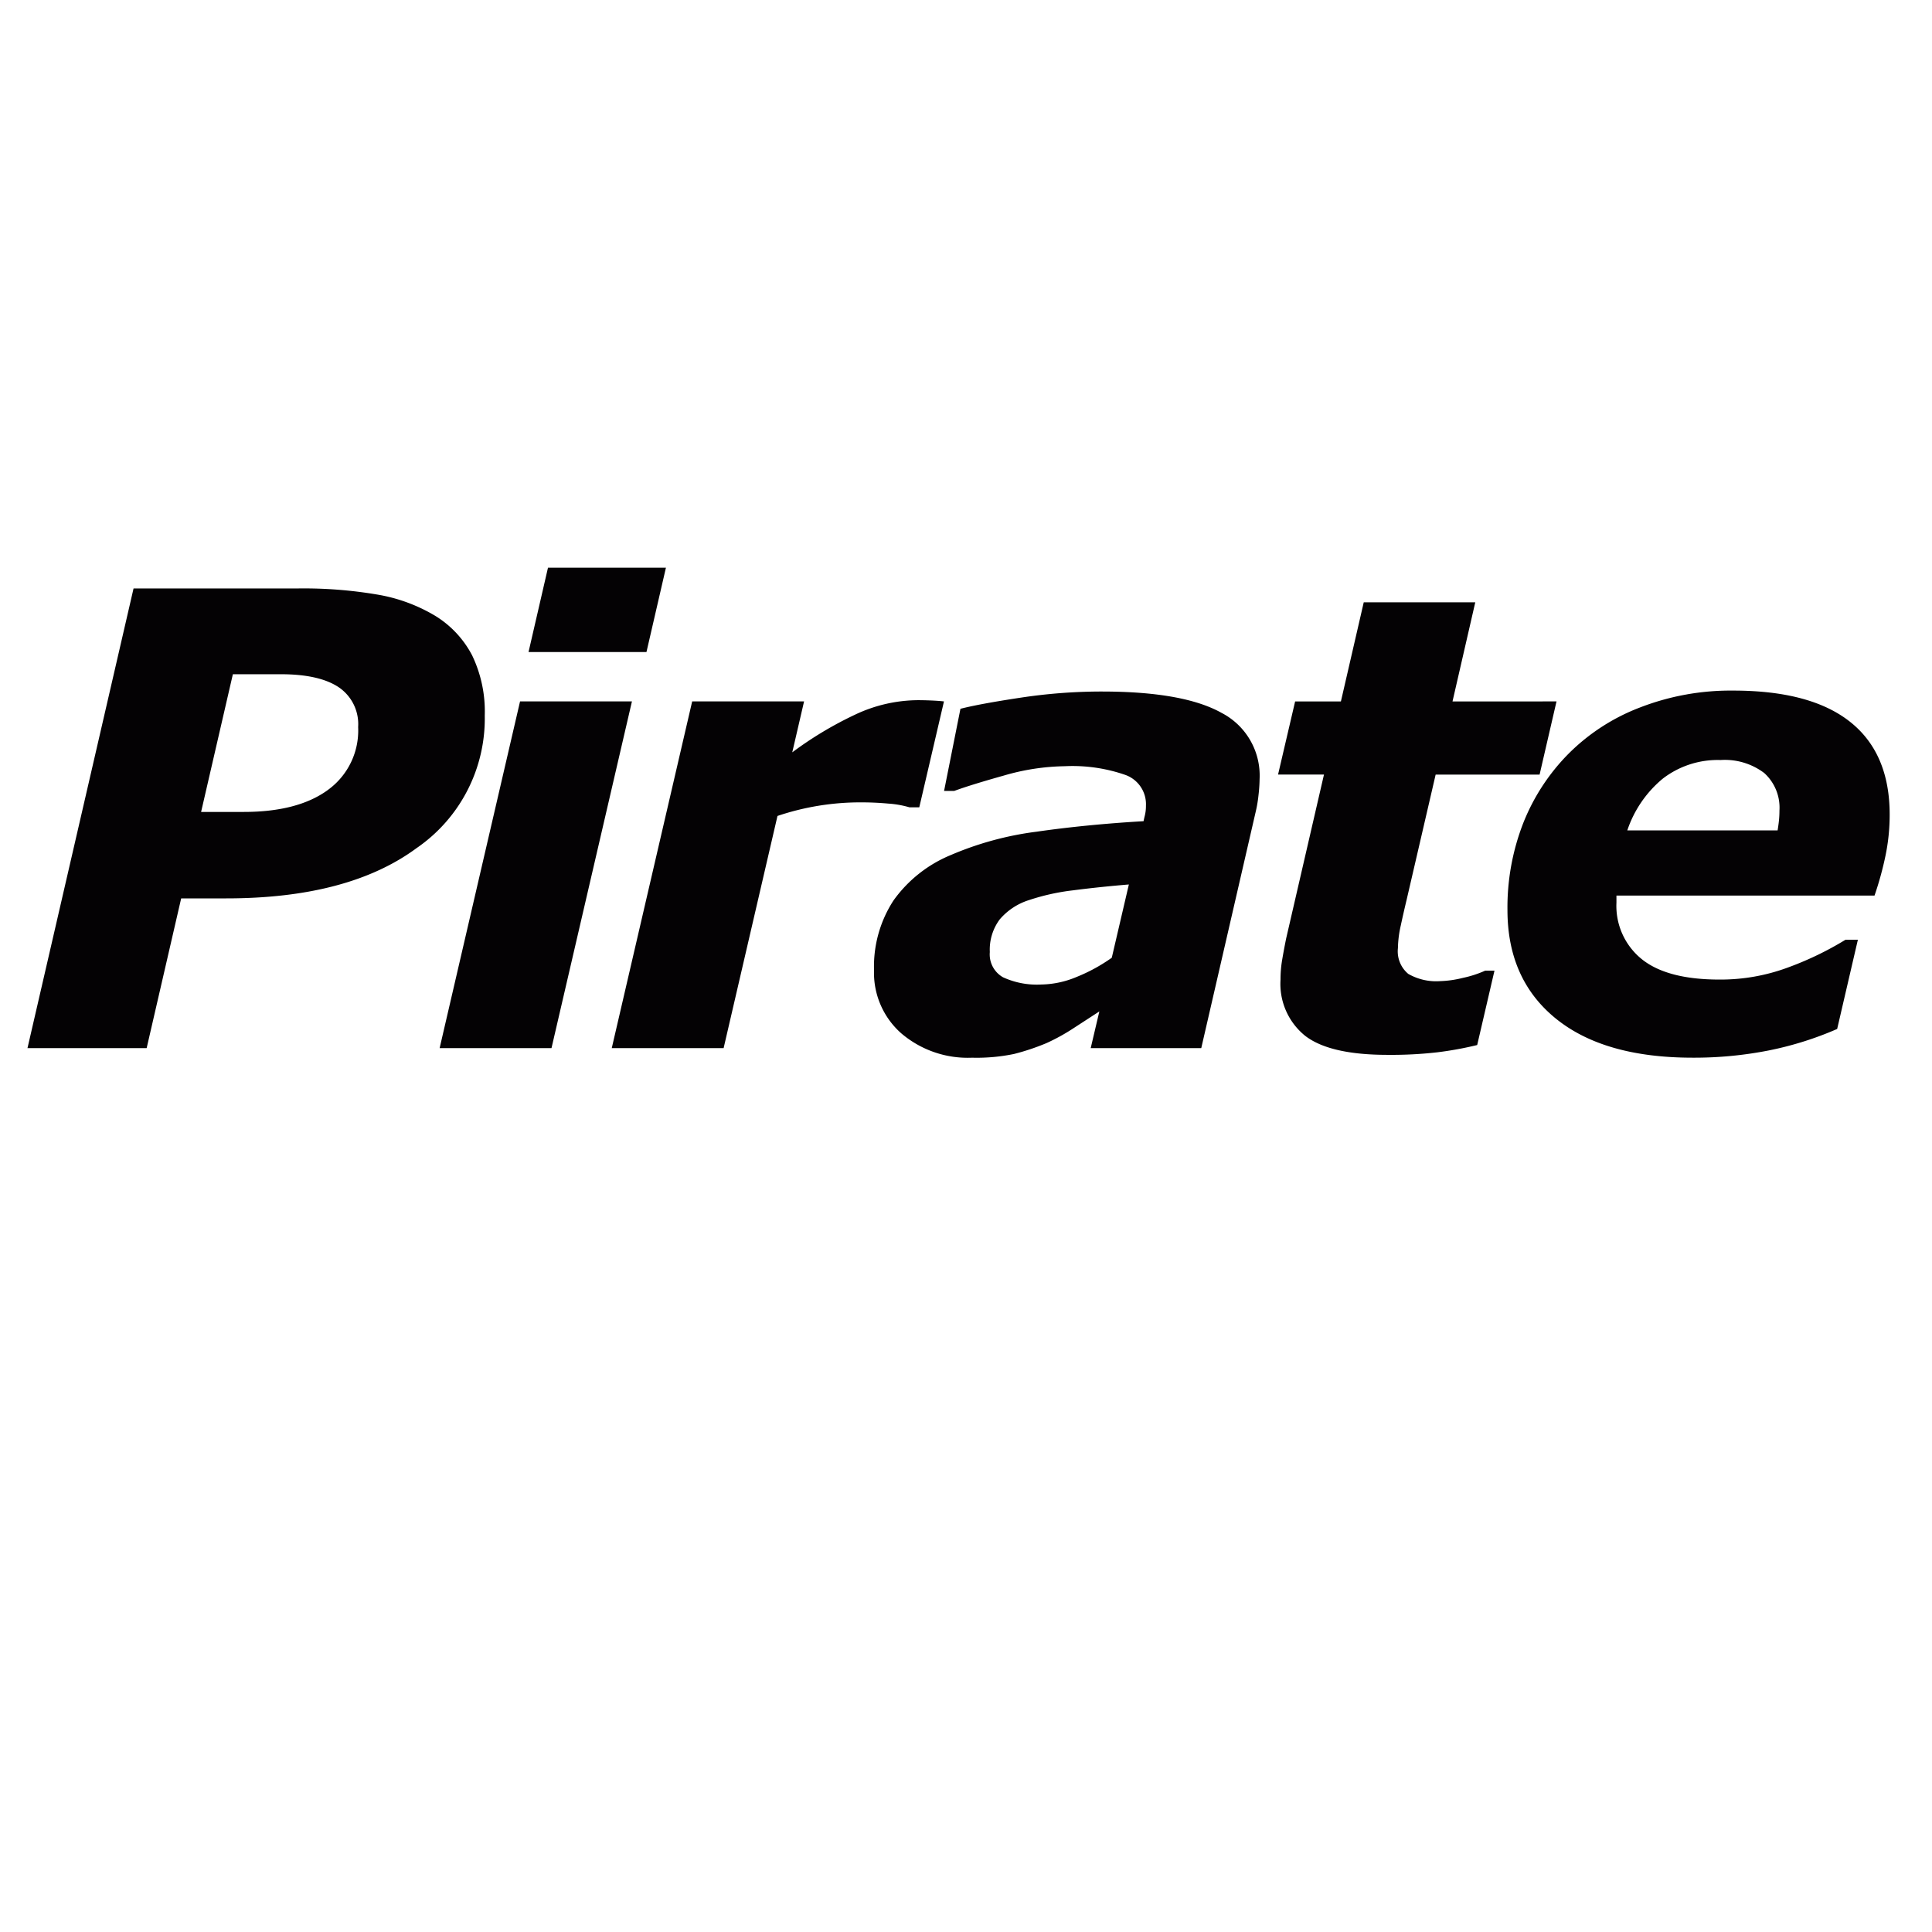<svg xmlns="http://www.w3.org/2000/svg" width="220" height="220" viewBox="0 0 220 220">
<defs>
    <style>
      .cls-1 {
        fill: #040204;
        fill-rule: evenodd;
      }
    </style>
  </defs>
  <path id="Pirate" class="cls-1" d="M53.755,74.614a11.544,11.544,0,0,0-4.185-4.482,18.915,18.915,0,0,0-6.595-2.426,49.99,49.99,0,0,0-8.951-.7H15.208L3.13,119.35H16.7L20.631,102.3h5.134q13.925,0,21.679-5.73A17.882,17.882,0,0,0,55.2,81.487,14.734,14.734,0,0,0,53.755,74.614Zm-16.4,15.328q-3.433,2.514-9.592,2.514H22.9l3.617-15.68h5.46q4.367,0,6.586,1.477a5.069,5.069,0,0,1,2.219,4.535A8.339,8.339,0,0,1,37.351,89.942ZM59.219,79.87l-9.157,39.48H62.8L71.96,79.87H59.219ZM62.4,64.647l-2.215,9.6h13.43l2.215-9.6H62.4ZM107.491,79.87q-0.633-.07-1.458-0.105t-1.492-.035a16.932,16.932,0,0,0-7.18,1.652,41.65,41.65,0,0,0-7.145,4.289l1.345-5.8H78.819l-9.157,39.48H82.4l6.133-26.437a29.5,29.5,0,0,1,9.583-1.547q1.51,0,3.054.141a11.126,11.126,0,0,1,2.387.422h1.123ZM126.6,109.059a19.314,19.314,0,0,1-4.011,2.19,10.792,10.792,0,0,1-4.012.859,9.236,9.236,0,0,1-4.365-.826,2.992,2.992,0,0,1-1.5-2.866,5.77,5.77,0,0,1,1.131-3.726,7.219,7.219,0,0,1,3.286-2.18,25,25,0,0,1,5.054-1.125q2.969-.386,6.362-0.668Zm-2.4,10.291h12.59l6.186-26.859a14.787,14.787,0,0,0,.334-1.969,17.54,17.54,0,0,0,.123-1.828,8.04,8.04,0,0,0-4.341-7.523q-4.342-2.426-13.624-2.426a61.665,61.665,0,0,0-9.246.7q-4.64.7-6.855,1.266l-1.863,9.352h1.159q1.9-.7,5.677-1.758a25.87,25.87,0,0,1,6.906-1.055,18.307,18.307,0,0,1,6.924,1,3.538,3.538,0,0,1,2.32,3.5,4.548,4.548,0,0,1-.116,1.073q-0.117.475-.154,0.686-6.568.387-12.2,1.2a36.352,36.352,0,0,0-9.712,2.64,15.082,15.082,0,0,0-6.567,5.193,13.781,13.781,0,0,0-2.213,7.937,9.173,9.173,0,0,0,3.114,7.2,11.662,11.662,0,0,0,8.04,2.763,21.07,21.07,0,0,0,4.785-.424,26.315,26.315,0,0,0,3.7-1.238,22.663,22.663,0,0,0,3.131-1.732l2.886-1.875Zm39.492,0.475A39.755,39.755,0,0,0,168.21,119l1.969-8.472h-1.054a12.481,12.481,0,0,1-2.547.826,12.063,12.063,0,0,1-2.582.369,6.39,6.39,0,0,1-3.636-.826,3.342,3.342,0,0,1-1.176-2.936,12.5,12.5,0,0,1,.319-2.547q0.321-1.5.676-2.972l3.3-14.238h11.837l1.926-8.332H165.4l2.591-11.285h-12.7l-2.6,11.285h-5.213L145.534,88.2h5.229l-4.315,18.7q-0.281,1.405-.457,2.461a13.261,13.261,0,0,0-.175,2.179,7.59,7.59,0,0,0,2.812,6.416q2.813,2.163,9.387,2.162A46.549,46.549,0,0,0,163.693,119.825Zm21.61-25.26a13,13,0,0,1,4.041-5.9,10.242,10.242,0,0,1,6.581-2.119,7.432,7.432,0,0,1,4.976,1.483,5.319,5.319,0,0,1,1.729,4.273q0,0.565-.053,1.095t-0.158,1.165H185.3Zm16.123,25.049a38.22,38.22,0,0,0,7.776-2.444l2.358-10.16h-1.41a36.44,36.44,0,0,1-6.468,3.129,22.067,22.067,0,0,1-7.877,1.406q-5.957,0-8.847-2.32a7.792,7.792,0,0,1-2.89-6.434v-0.808h29.387a37.351,37.351,0,0,0,1.25-4.542,22.961,22.961,0,0,0,.476-4.683q0-6.971-4.486-10.545t-13.317-3.574a28.546,28.546,0,0,0-10.661,1.935,23.118,23.118,0,0,0-8.093,5.243,23.5,23.5,0,0,0-5.172,7.917,26.467,26.467,0,0,0-1.794,9.887q0,7.883,5.489,12.35t15.588,4.469A43.827,43.827,0,0,0,201.426,119.614Z"/>
</svg>
